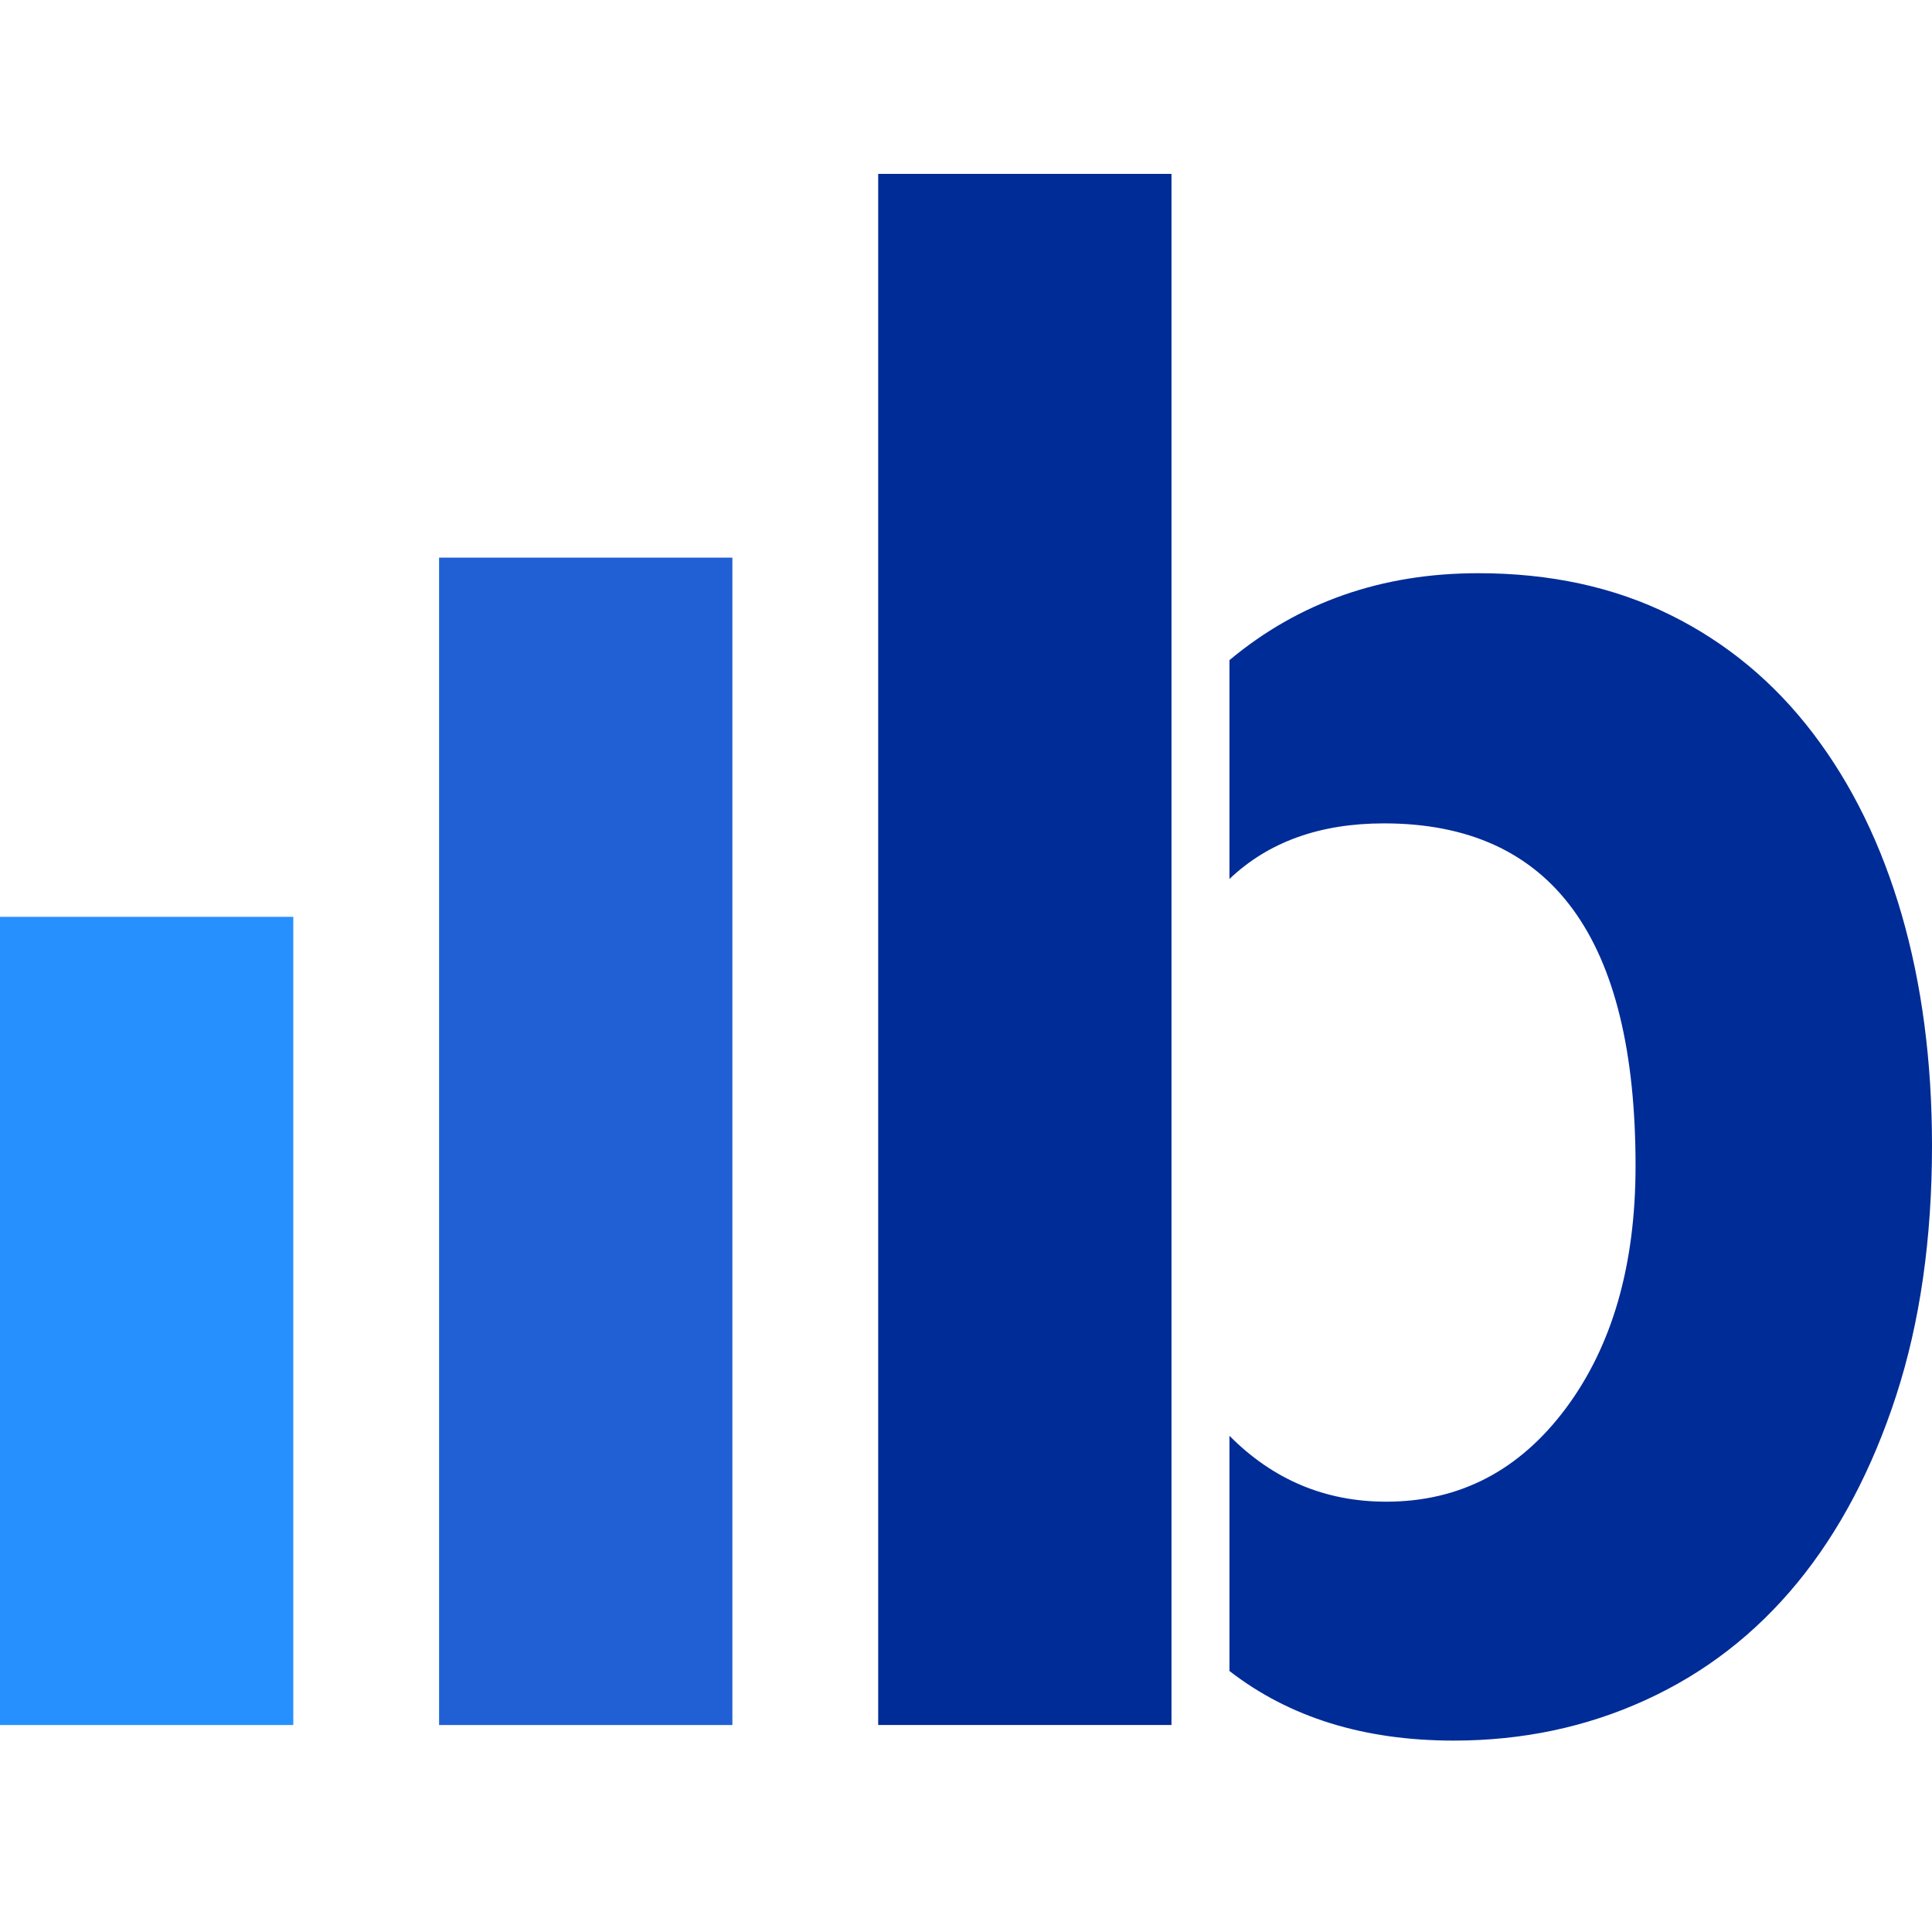 <svg width="100" height="100" viewBox="0 0 100 100" fill="none" xmlns="http://www.w3.org/2000/svg">
<path fill-rule="evenodd" clip-rule="evenodd" d="M76.516 29.669C80.236 29.669 83.549 30.388 86.456 31.829C89.363 33.266 91.825 35.309 93.838 37.953C95.854 40.595 97.383 43.725 98.432 47.341C99.477 50.957 100 54.941 100 59.299C100 64.119 99.381 68.437 98.142 72.247C96.9 76.057 95.196 79.284 93.025 81.929C90.853 84.571 88.24 86.594 85.178 87.992C82.117 89.394 78.803 90.093 75.238 90.093C70.599 90.093 66.734 88.892 63.636 86.49V74.316C65.892 76.591 68.595 77.727 71.751 77.727C75.548 77.727 78.648 76.115 81.052 72.888C83.452 69.661 84.656 65.481 84.656 60.347C84.656 48.526 80.313 42.618 71.634 42.618C68.318 42.618 65.653 43.576 63.636 45.496V34.169C67.231 31.168 71.525 29.669 76.516 29.669ZM60.636 9V89.286H45.455V9H60.636Z" fill="#002C97"/>
<path d="M37.908 89.287H22.727V28.863H37.908V89.287Z" fill="#2160D4"/>
<path d="M15.181 89.287H0V47.455H15.181V89.287Z" fill="#2790FF"/>
</svg>
